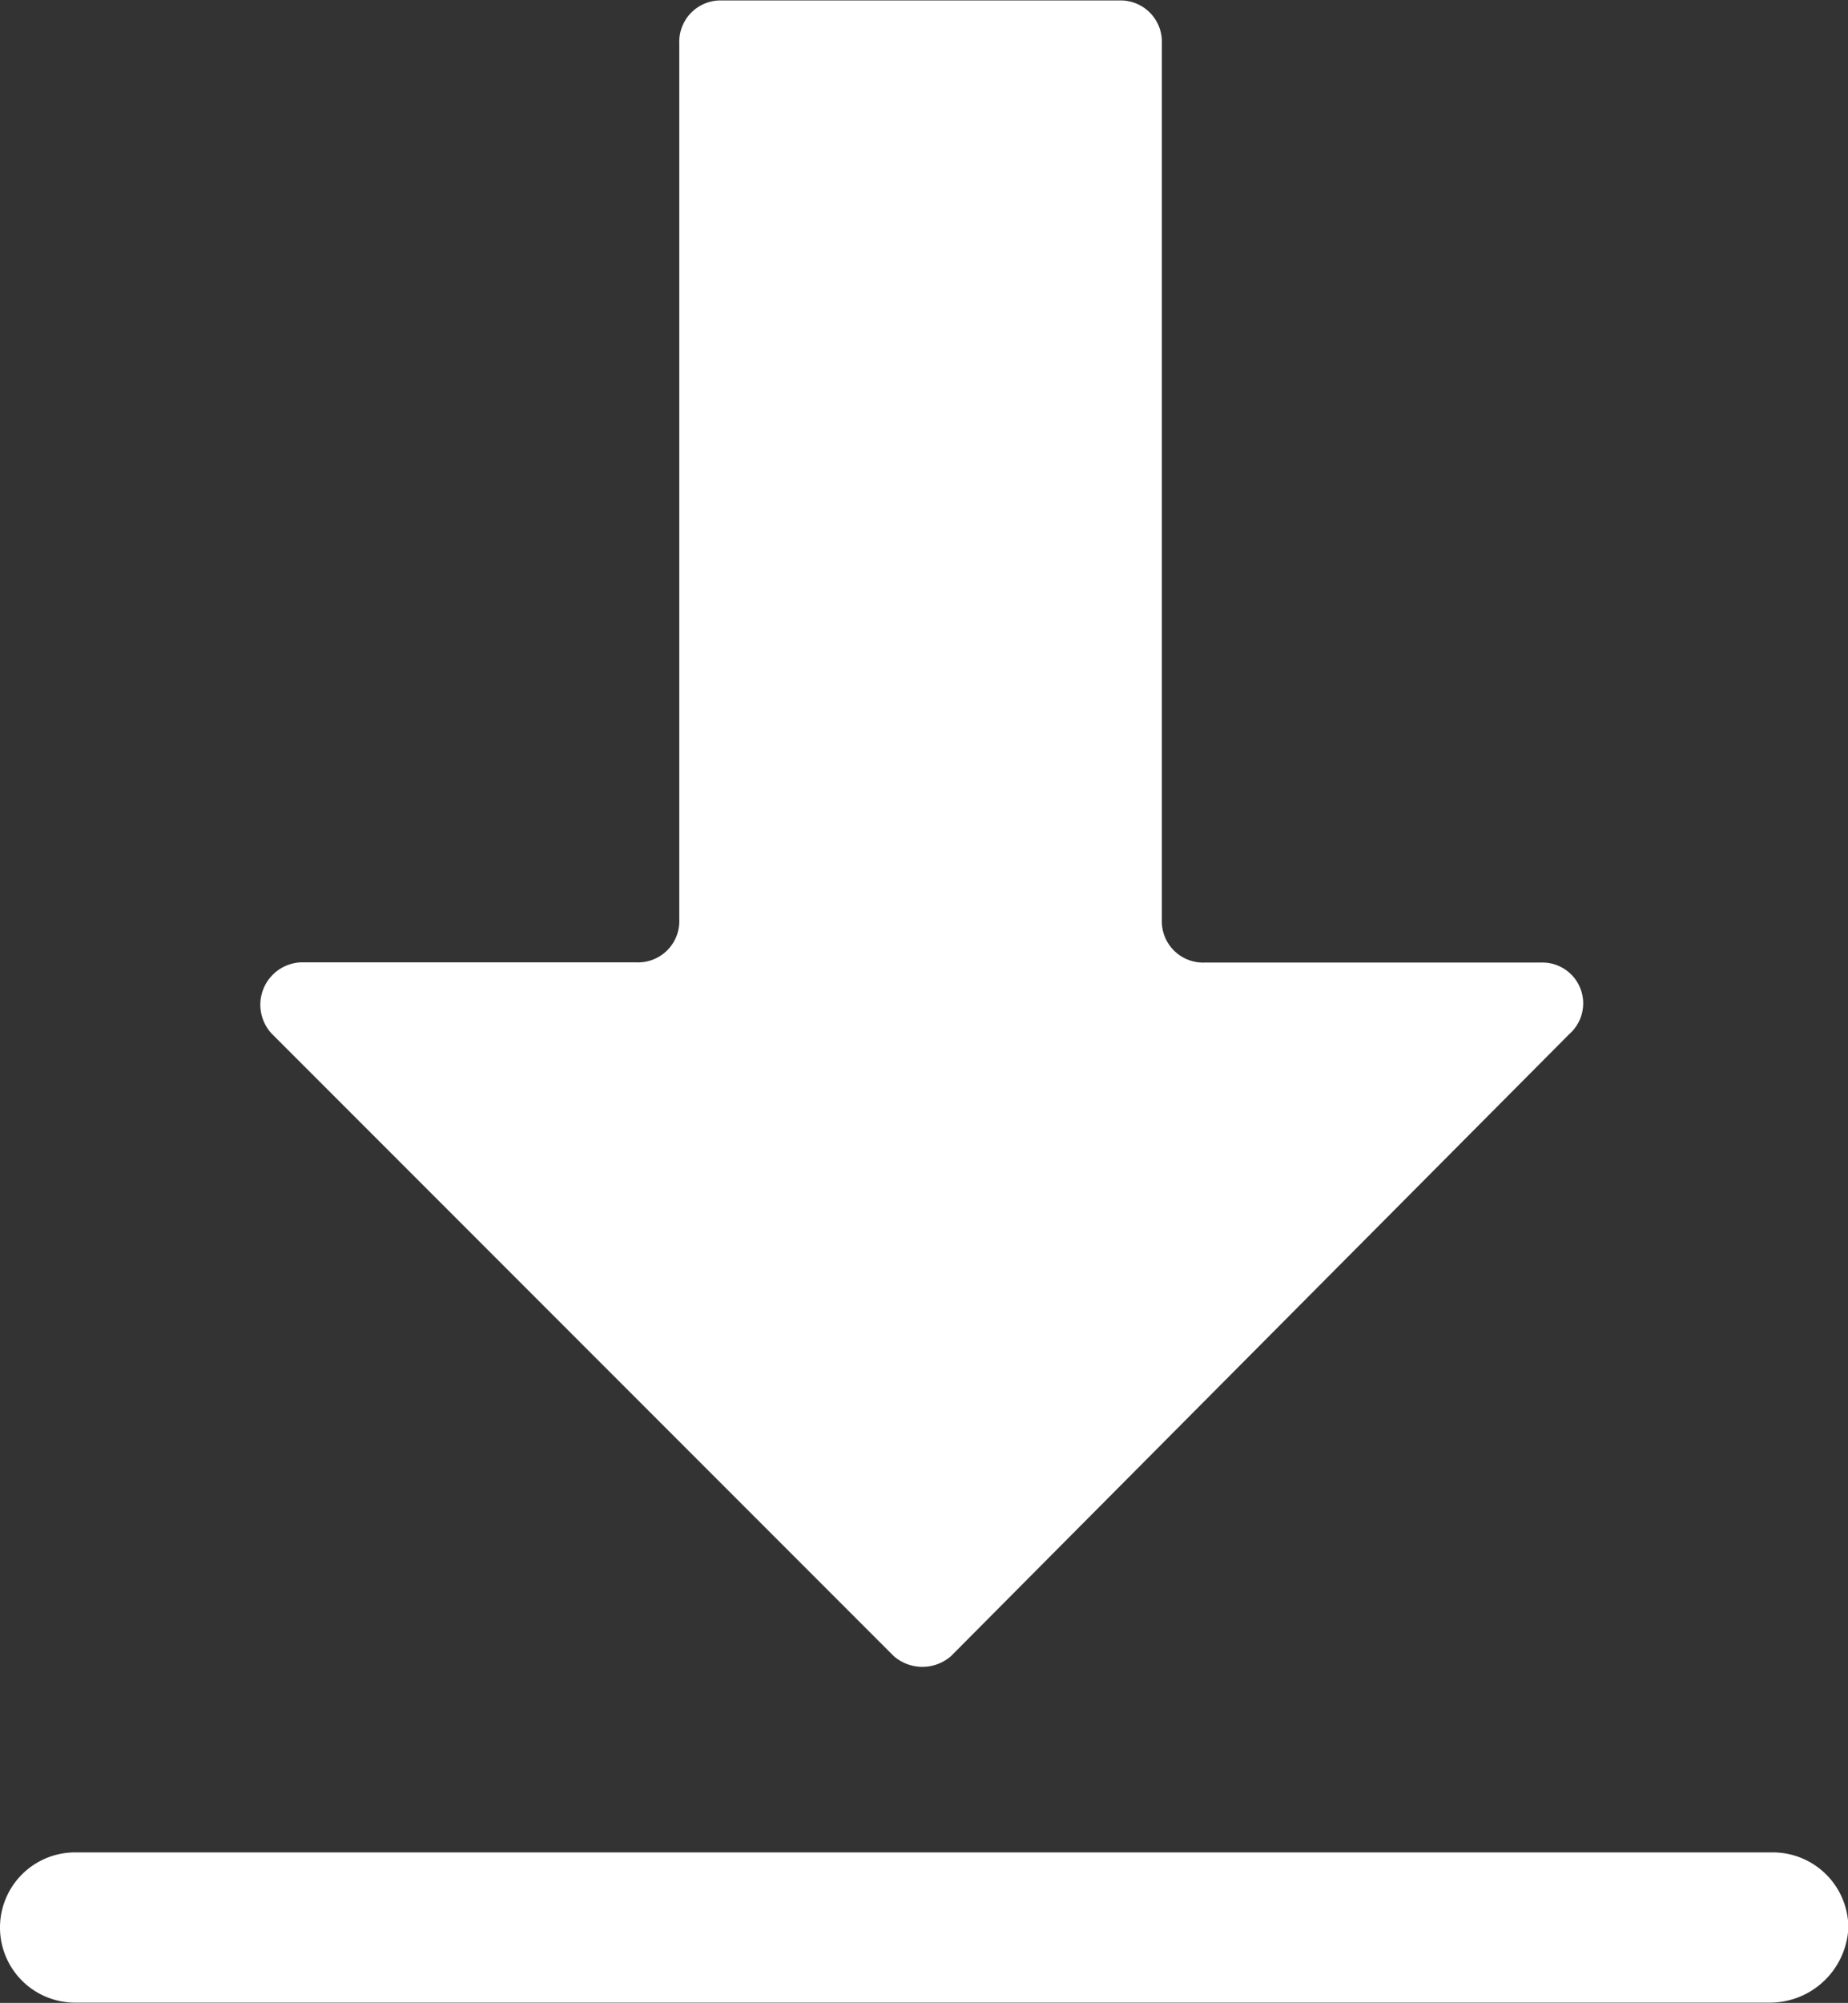 <svg xmlns="http://www.w3.org/2000/svg" width="19.914" height="21.57" viewBox="0 0 19.914 21.57">
  <rect x="0" y="0" width="19.914" height="21.57" fill="#333333" stroke="none"/>
  <path id="路径_93" data-name="路径 93" d="M81.31,51.967l-6.7-6.7a.457.457,0,0,1,.308-.77h3.621A.445.445,0,0,0,79,44.032V34.6a.445.445,0,0,1,.462-.462h4.276a.445.445,0,0,1,.462.462v9.437a.445.445,0,0,0,.462.462h3.621a.44.44,0,0,1,.308.77l-6.664,6.7A.469.469,0,0,1,81.31,51.967ZM90.747,55.7H72.489a.809.809,0,0,1,0-1.618h18.3a.814.814,0,0,1,.809.809A.847.847,0,0,1,90.747,55.7Z" transform="translate(-71.68 -34.133)" fill="#fff"/>
</svg>
